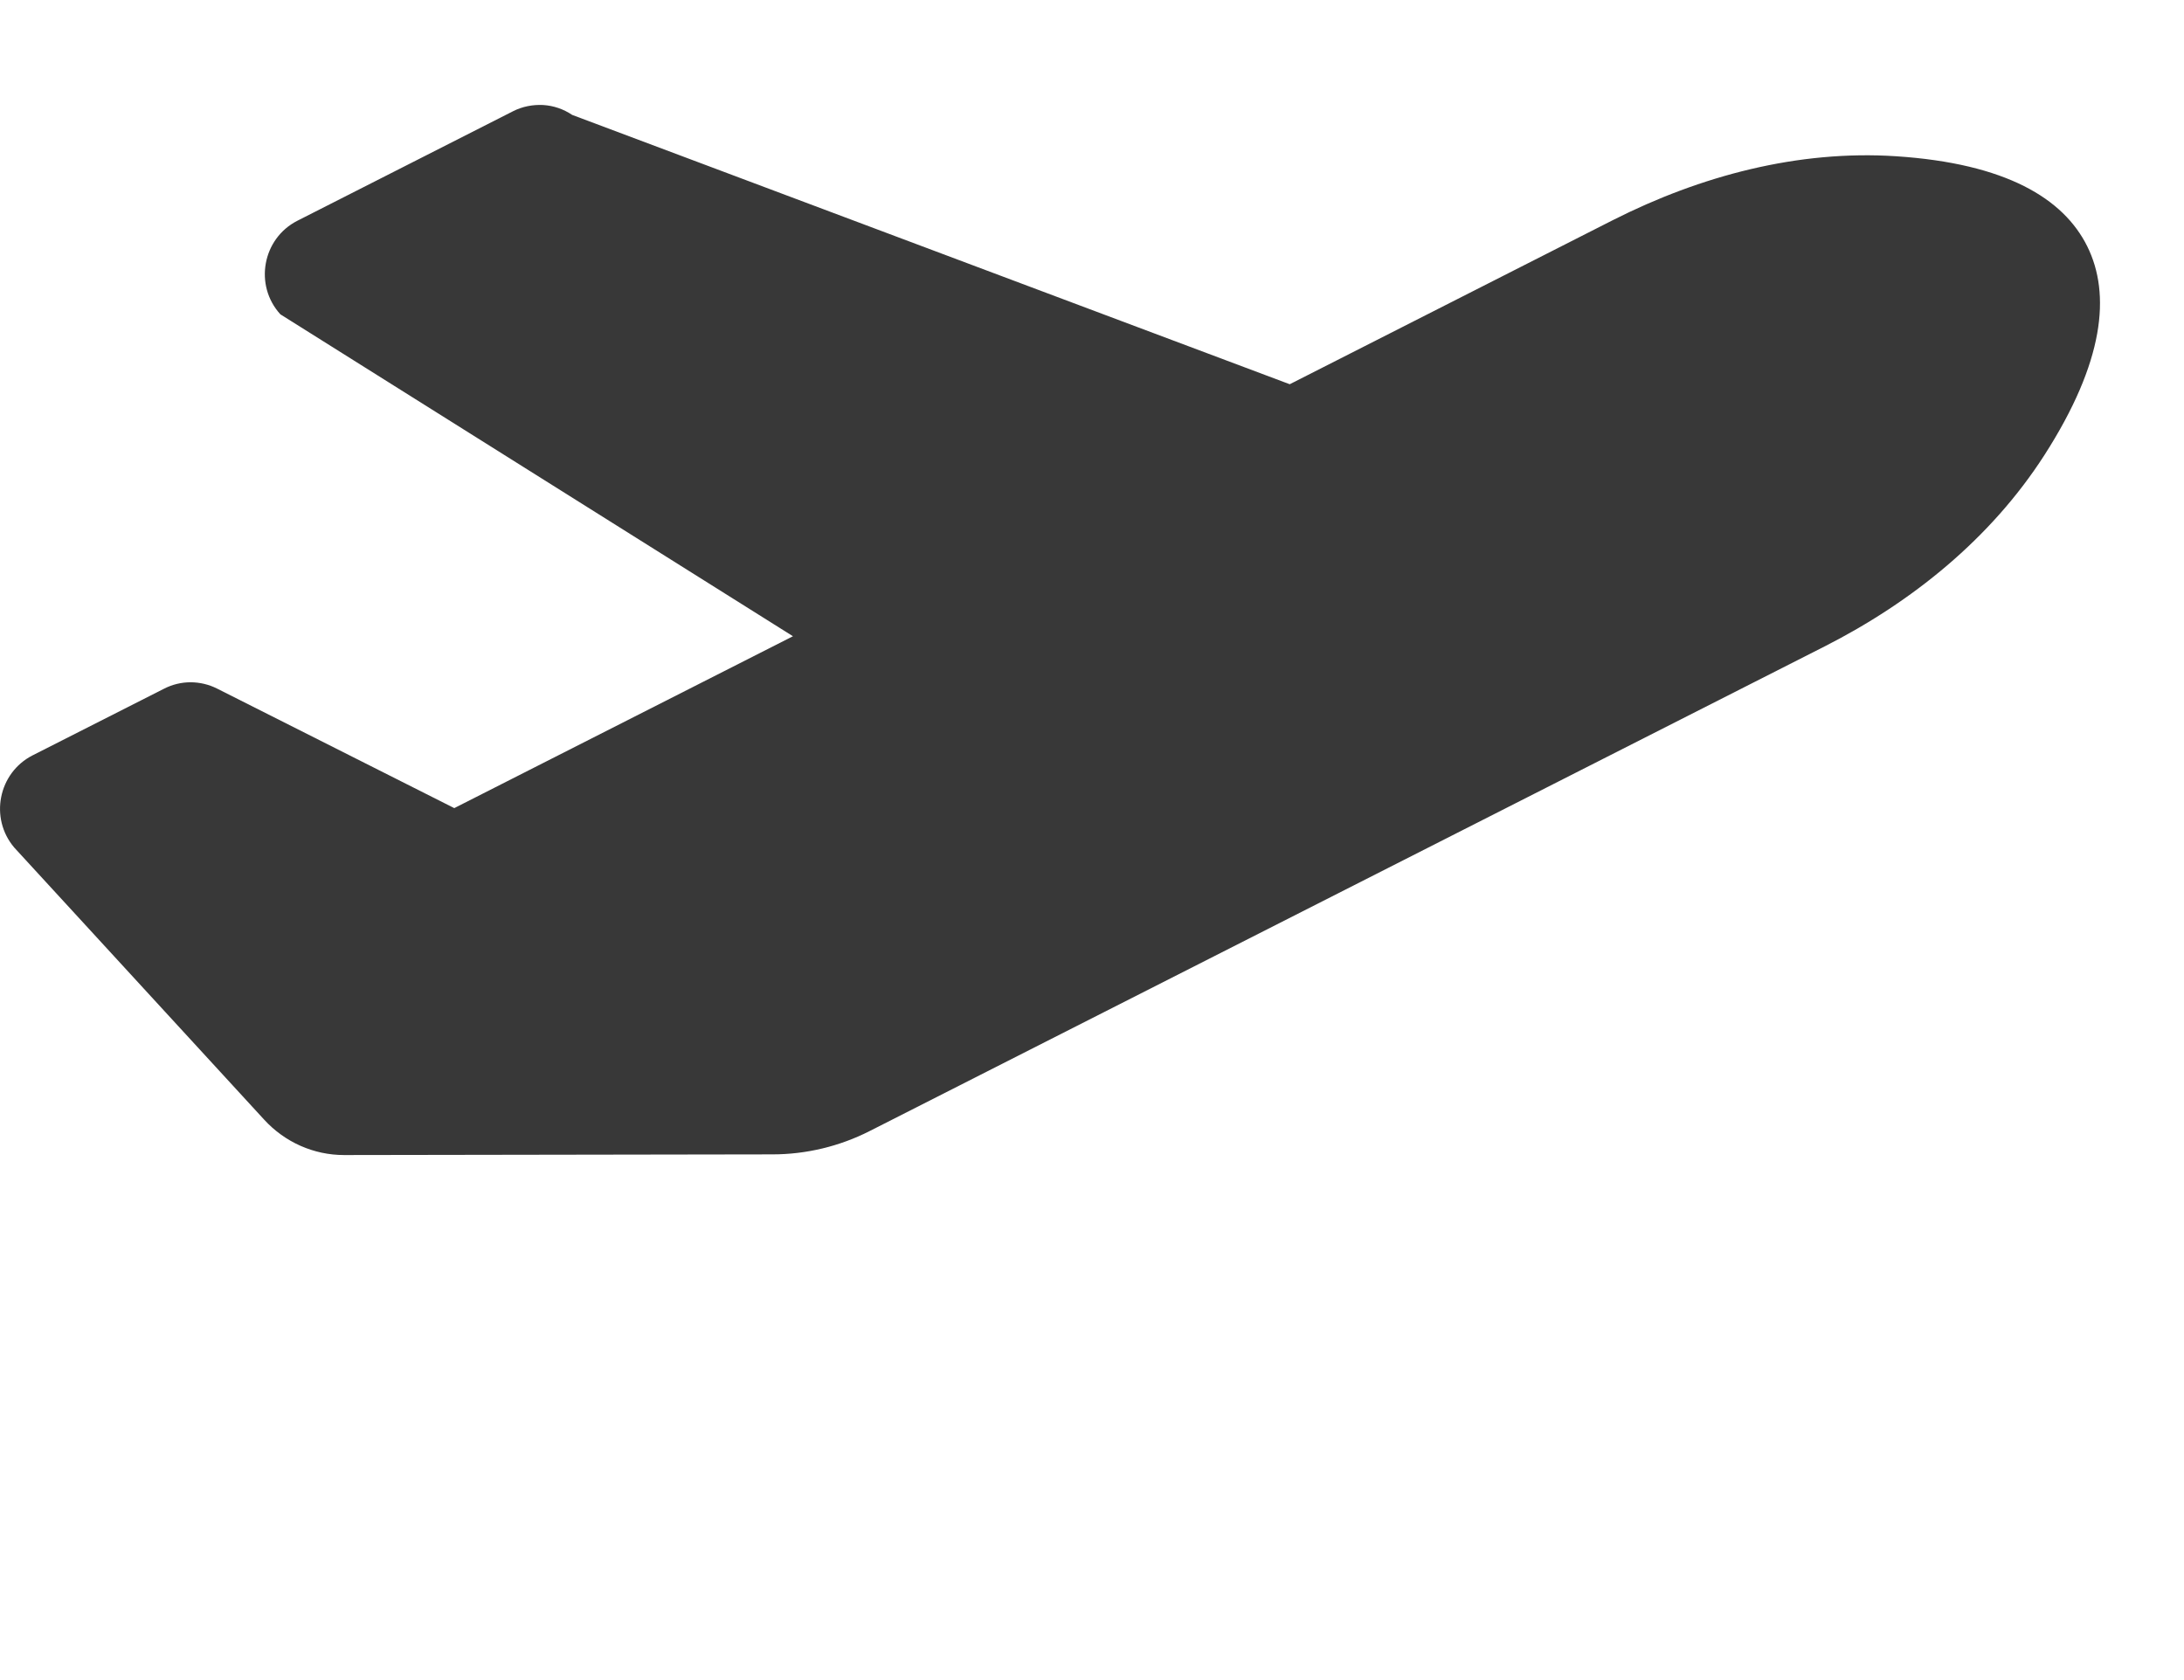 <svg width="13" height="10" viewBox="0 0 13 10" fill="none" xmlns="http://www.w3.org/2000/svg">
<path d="M1.573 6.665C1.696 6.799 1.868 6.875 2.048 6.875L4.598 6.871C4.799 6.871 4.998 6.823 5.177 6.732L10.86 3.848C11.382 3.583 11.85 3.205 12.169 2.709C12.526 2.153 12.565 1.75 12.424 1.466C12.283 1.182 11.941 0.973 11.286 0.93C10.703 0.892 10.123 1.046 9.601 1.31L7.677 2.287L3.406 0.684C3.354 0.649 3.295 0.629 3.233 0.625C3.171 0.622 3.109 0.634 3.054 0.662L1.77 1.314C1.562 1.42 1.511 1.698 1.669 1.871L4.72 3.787L2.704 4.81L1.291 4.098C1.243 4.074 1.189 4.061 1.134 4.061C1.08 4.061 1.026 4.074 0.977 4.099L0.194 4.496C-0.01 4.6 -0.064 4.87 0.085 5.045L1.573 6.665Z" fill="#383838"/>
</svg>

